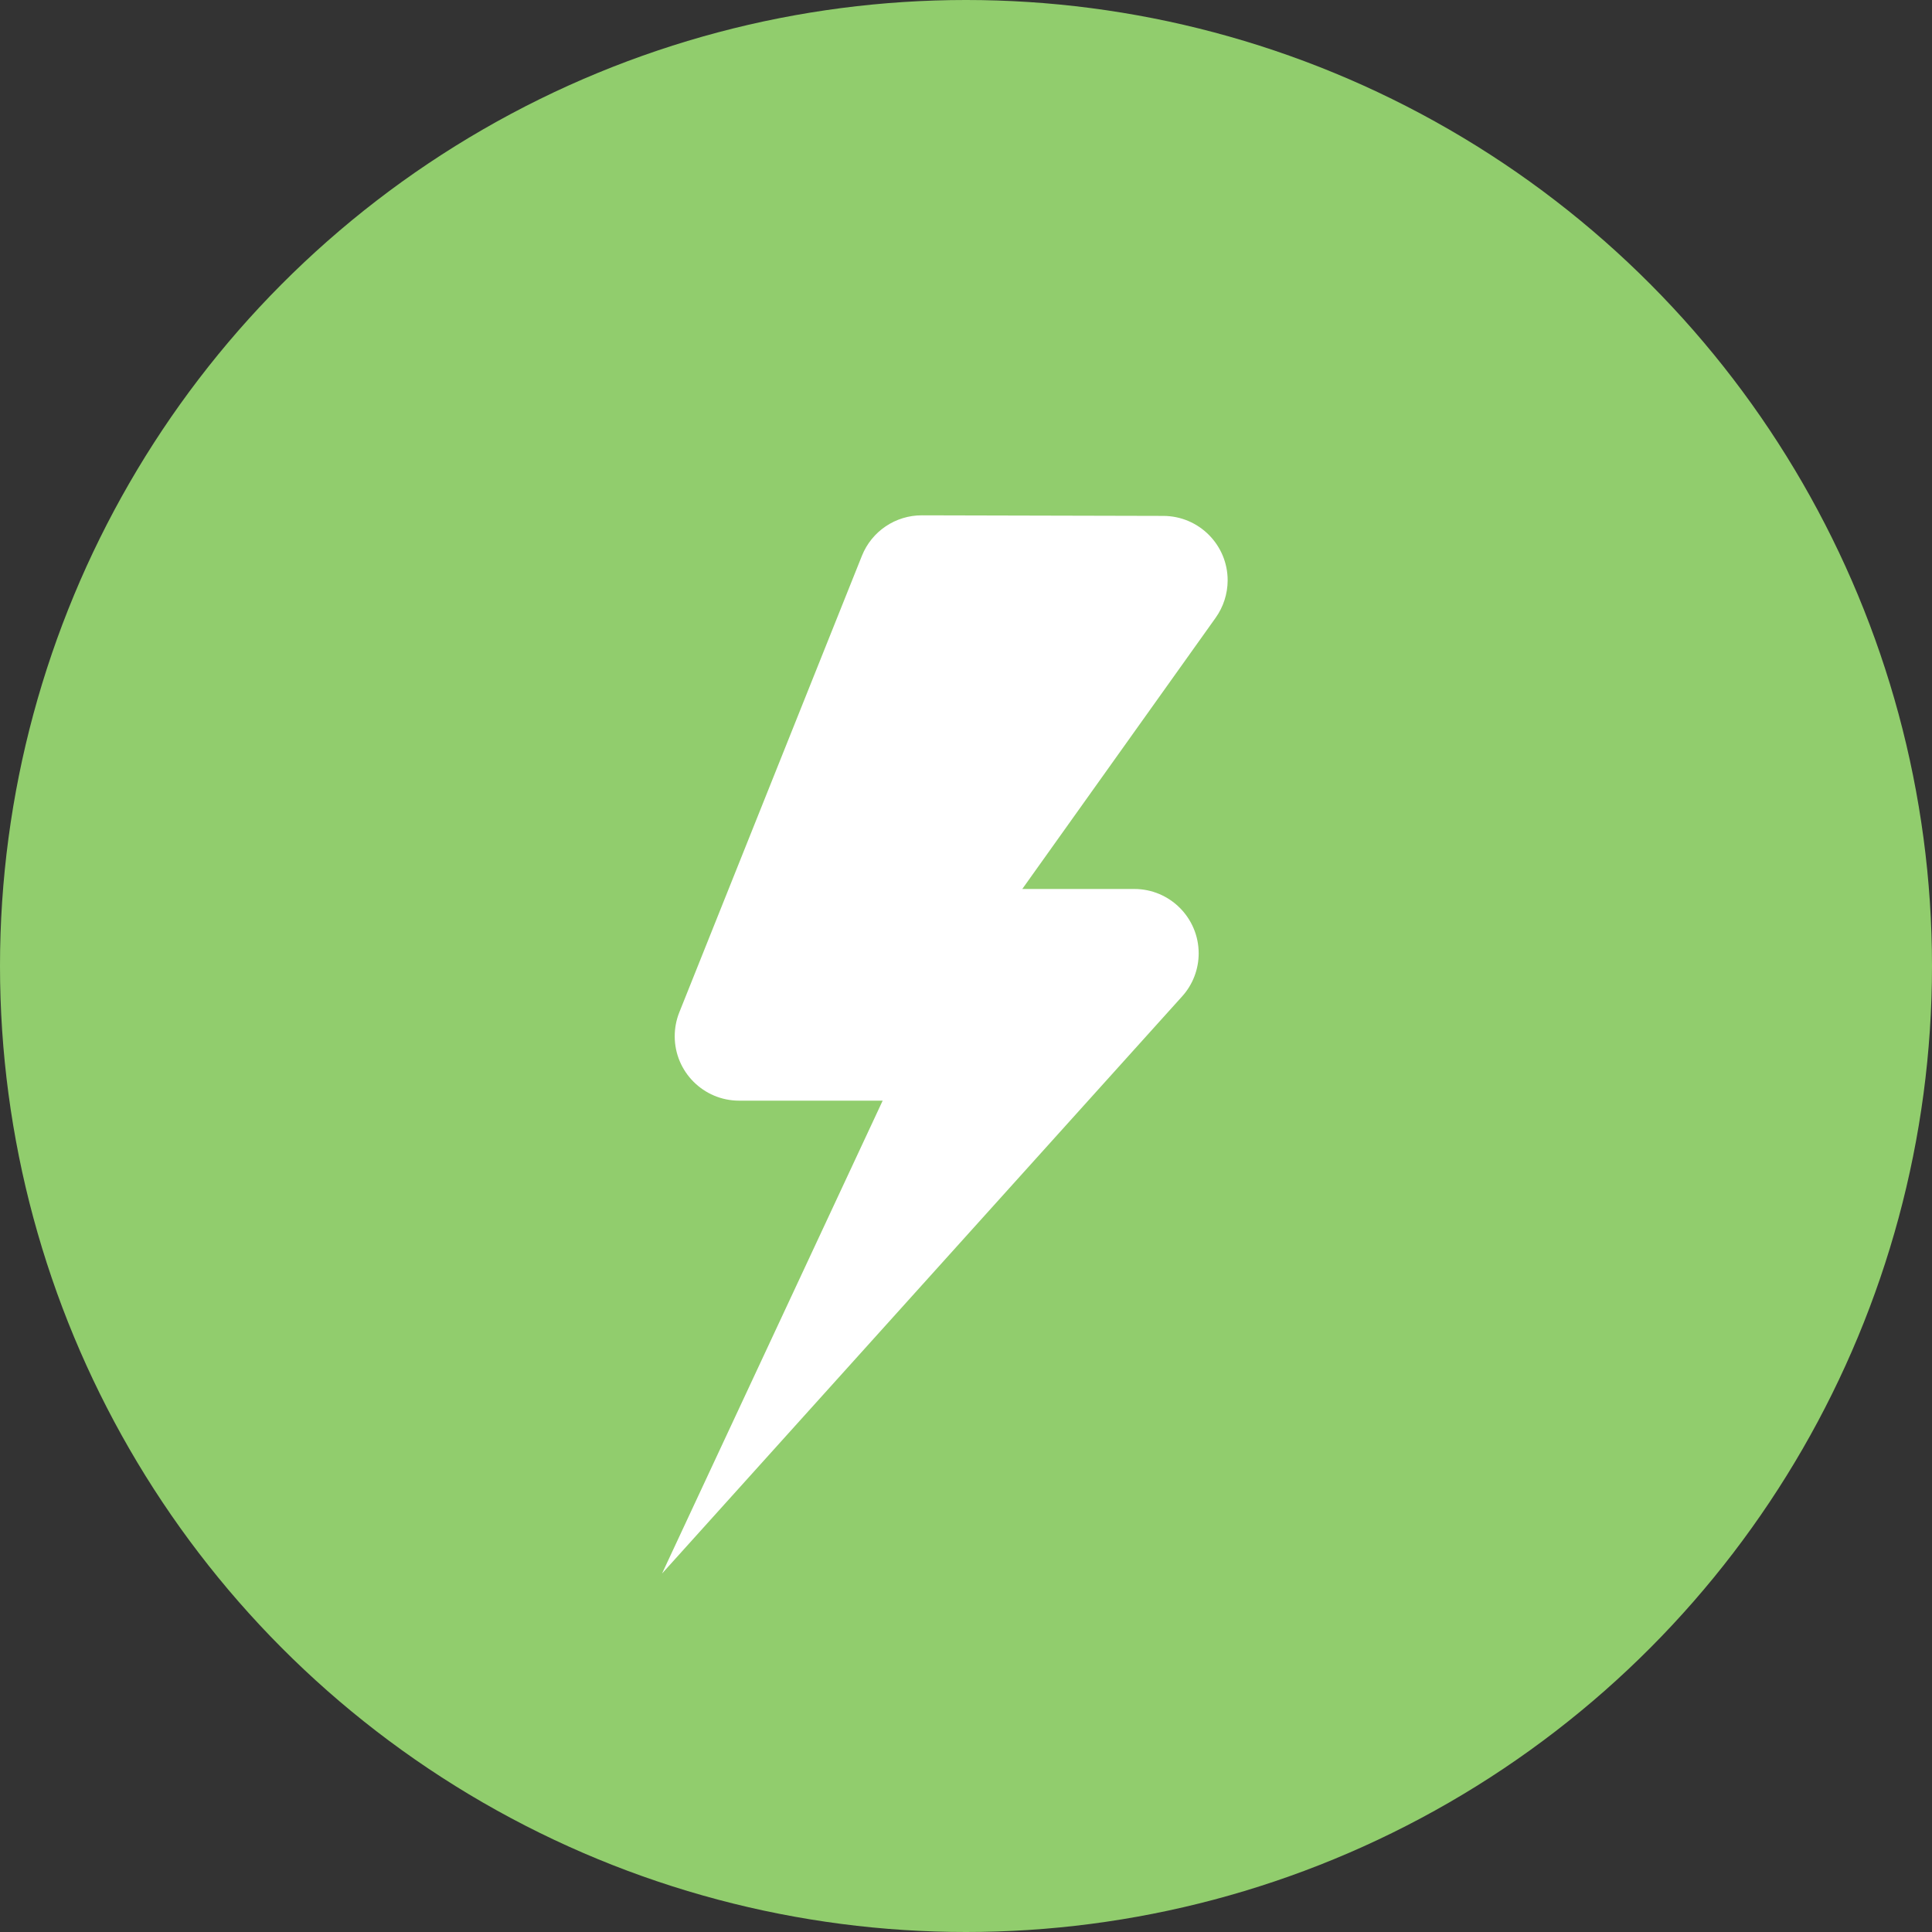 <?xml version="1.0" encoding="UTF-8"?>
<svg width="30px" height="30px" viewBox="0 0 30 30" version="1.1" xmlns="http://www.w3.org/2000/svg" xmlns:xlink="http://www.w3.org/1999/xlink">
    <rect x="0" y="0" width="30" height="30" fill="#333333" stroke="none"/>
    <!-- Generator: Sketch 50.2 (55047) - http://www.bohemiancoding.com/sketch -->
    <title>Instapay@1x</title>
    <desc>Created with Sketch.</desc>
    <defs></defs>
    <g id="Instapay" stroke="none" stroke-width="1" fill="none" fill-rule="evenodd">
        <g>
            <circle id="Oval-9-Copy-5" fill="#91CD6D" cx="15" cy="15" r="15"></circle>
            <path d="M14.315,8.002 L18.065,8.011 C18.617,8.013 19.064,8.461 19.063,9.014 C19.062,9.221 18.997,9.423 18.877,9.592 L15.874,13.804 L17.613,13.804 C18.165,13.804 18.613,14.252 18.613,14.804 C18.613,15.051 18.521,15.29 18.355,15.473 L10.28,24.434 L13.706,17.091 L11.477,17.091 C10.925,17.091 10.477,16.643 10.477,16.091 C10.477,15.964 10.501,15.838 10.548,15.72 L13.384,8.63 C13.536,8.25 13.905,8.001 14.315,8.002 Z" id="Page-1-Copy-2" fill="#FFFFFF"></path>
        </g>
    </g>
</svg>
